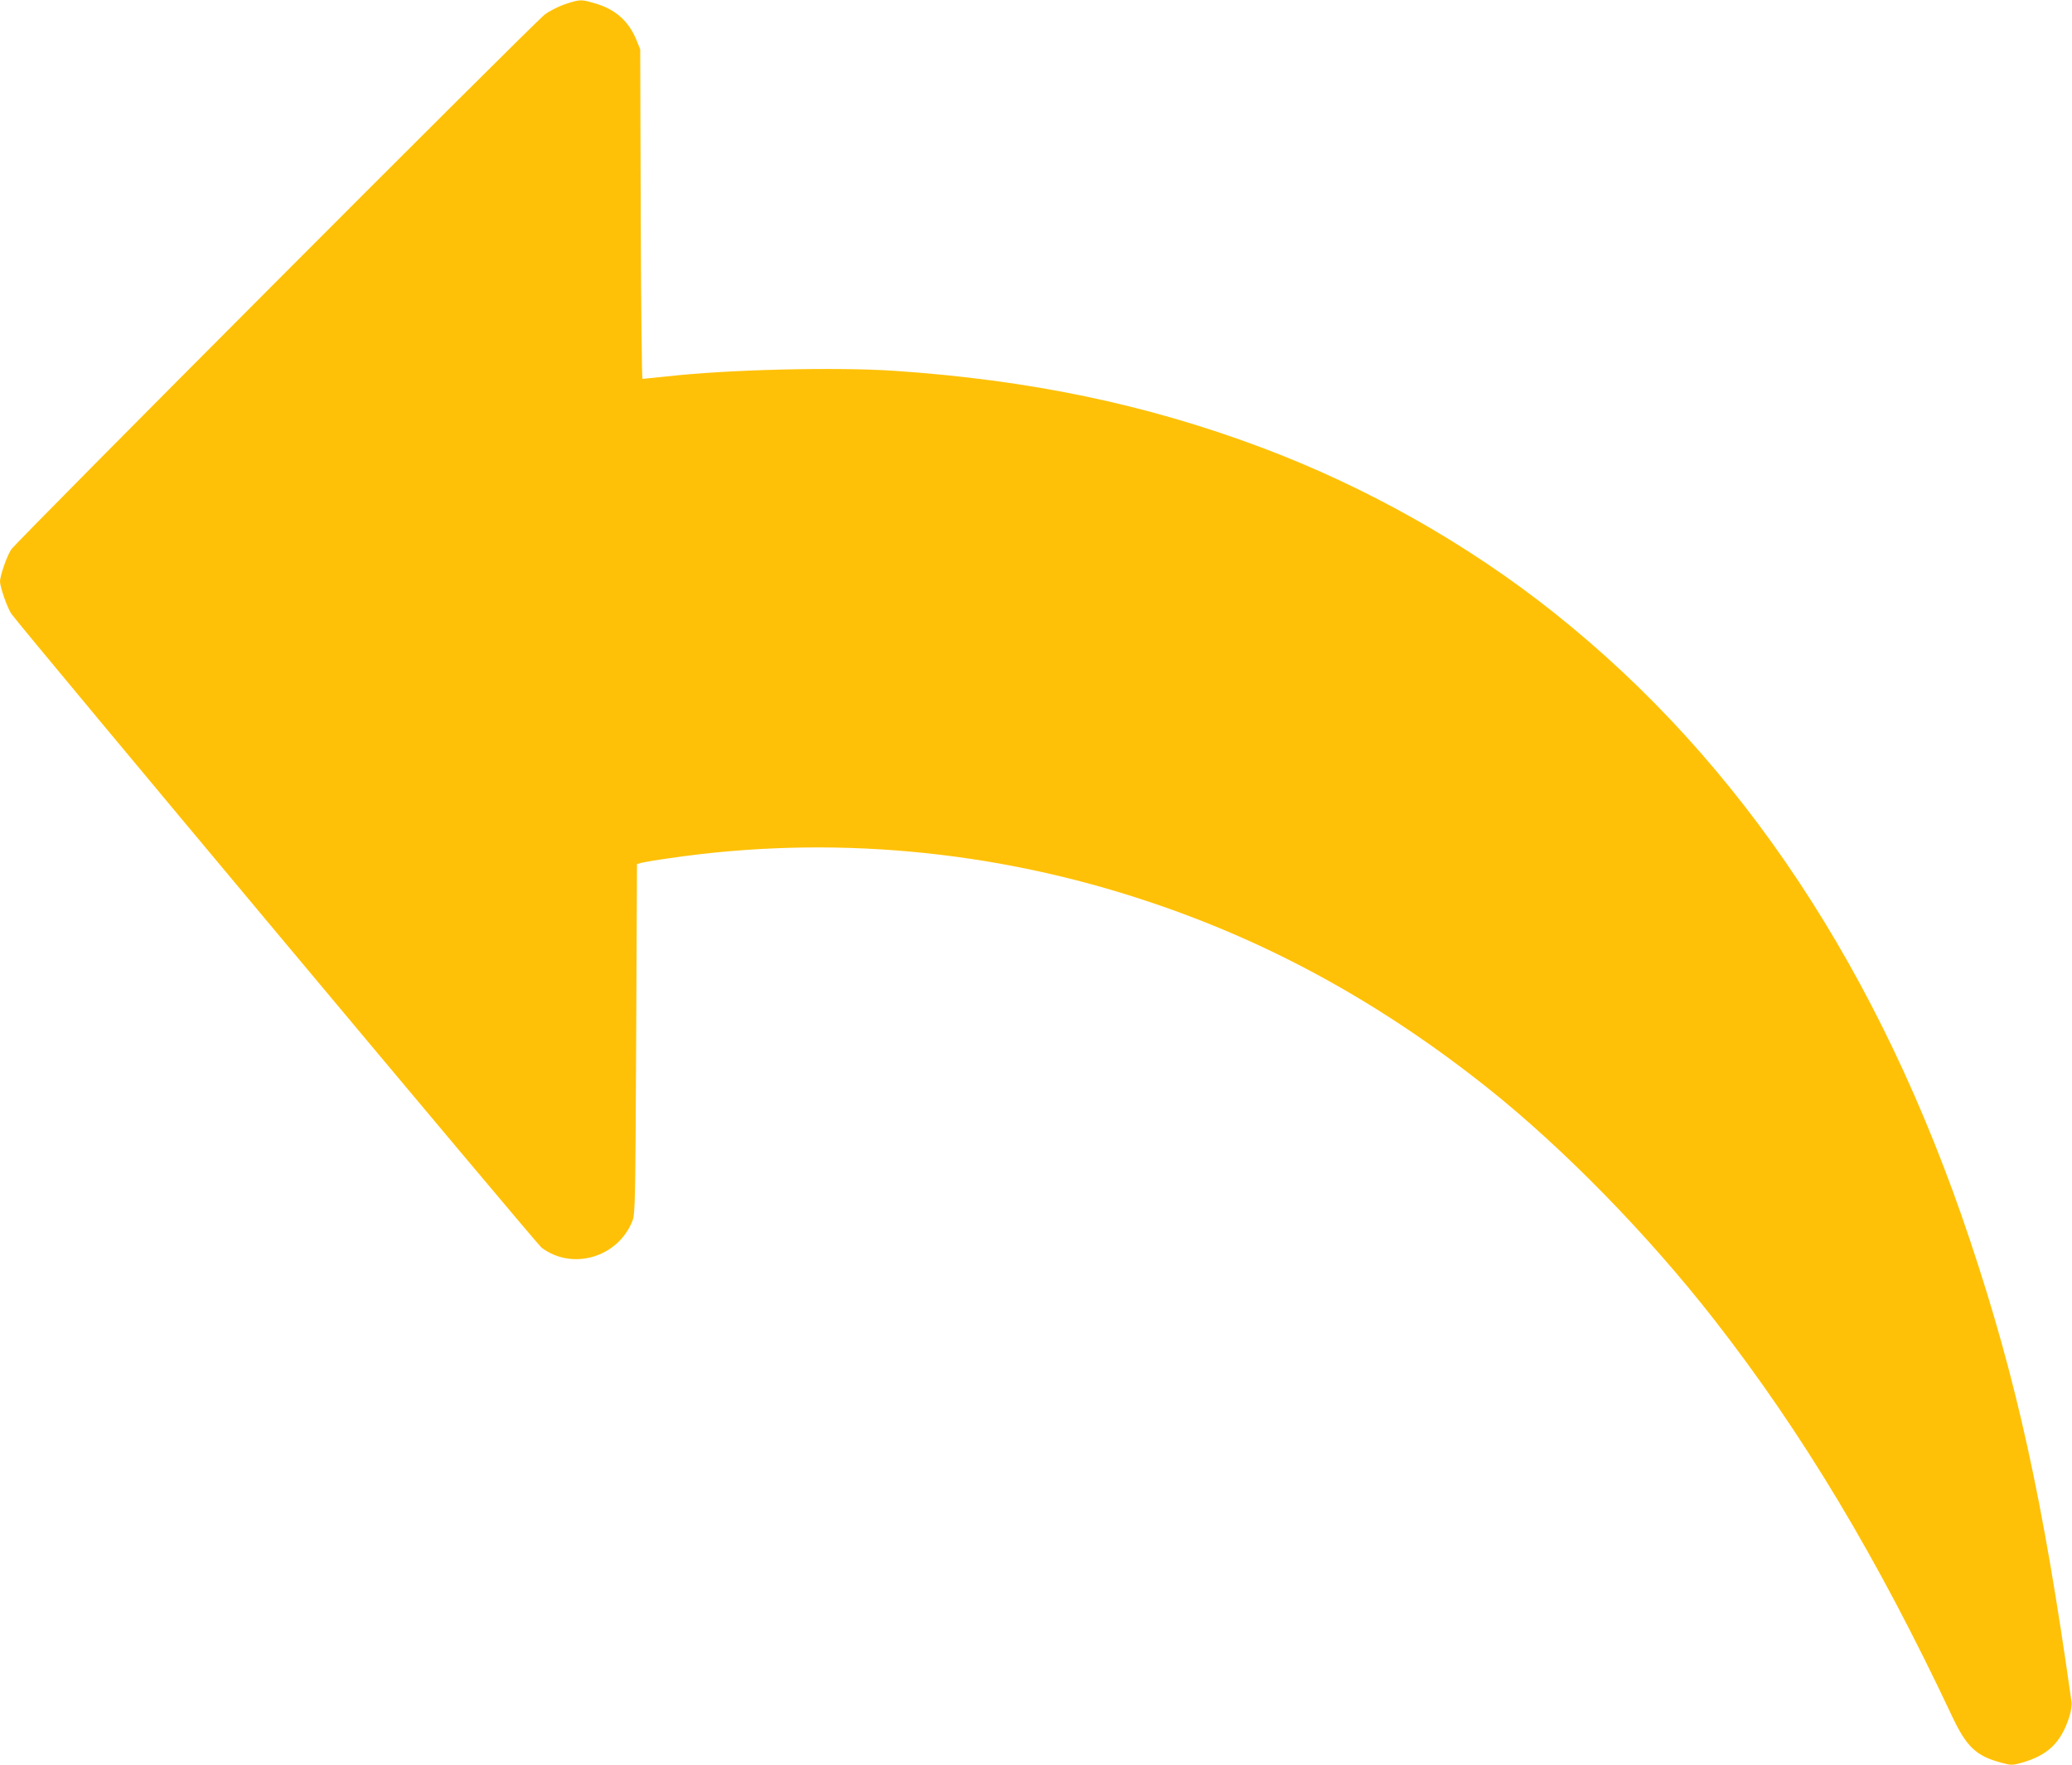 <?xml version="1.0" standalone="no"?>
<!DOCTYPE svg PUBLIC "-//W3C//DTD SVG 20010904//EN"
 "http://www.w3.org/TR/2001/REC-SVG-20010904/DTD/svg10.dtd">
<svg version="1.0" xmlns="http://www.w3.org/2000/svg"
 width="1280pt" height="1090pt" viewBox="0 0 1280 1090"
 preserveAspectRatio="xMidYMid meet">
<g transform="translate(0,1090) scale(0.1,-0.1)"
fill="#ffc107" stroke="none">
<path d="M3490 10874 c-43 -15 -96 -42 -125 -64 -78 -61 -3270 -3260 -3297
-3305 -28 -45 -68 -162 -68 -197 1 -36 46 -165 71 -200 62 -88 3242 -3888
3274 -3913 190 -144 473 -61 562 165 17 42 18 121 23 1124 l5 1080 30 8 c17 4
91 17 165 27 989 146 2008 54 2970 -269 749 -250 1432 -626 2090 -1149 469
-373 991 -907 1402 -1434 545 -699 1007 -1469 1467 -2446 89 -189 149 -246
303 -287 62 -17 68 -17 129 0 158 45 239 122 290 276 13 39 19 78 16 99 -176
1249 -338 1987 -627 2851 -556 1664 -1411 2955 -2570 3876 -533 424 -1158 777
-1809 1021 -709 266 -1433 417 -2269 473 -361 24 -1028 8 -1405 -35 -77 -8
-143 -15 -148 -15 -4 0 -9 454 -11 1018 l-3 1017 -23 57 c-48 118 -131 192
-259 228 -84 25 -91 24 -183 -6z"/>
</g>
</svg>
